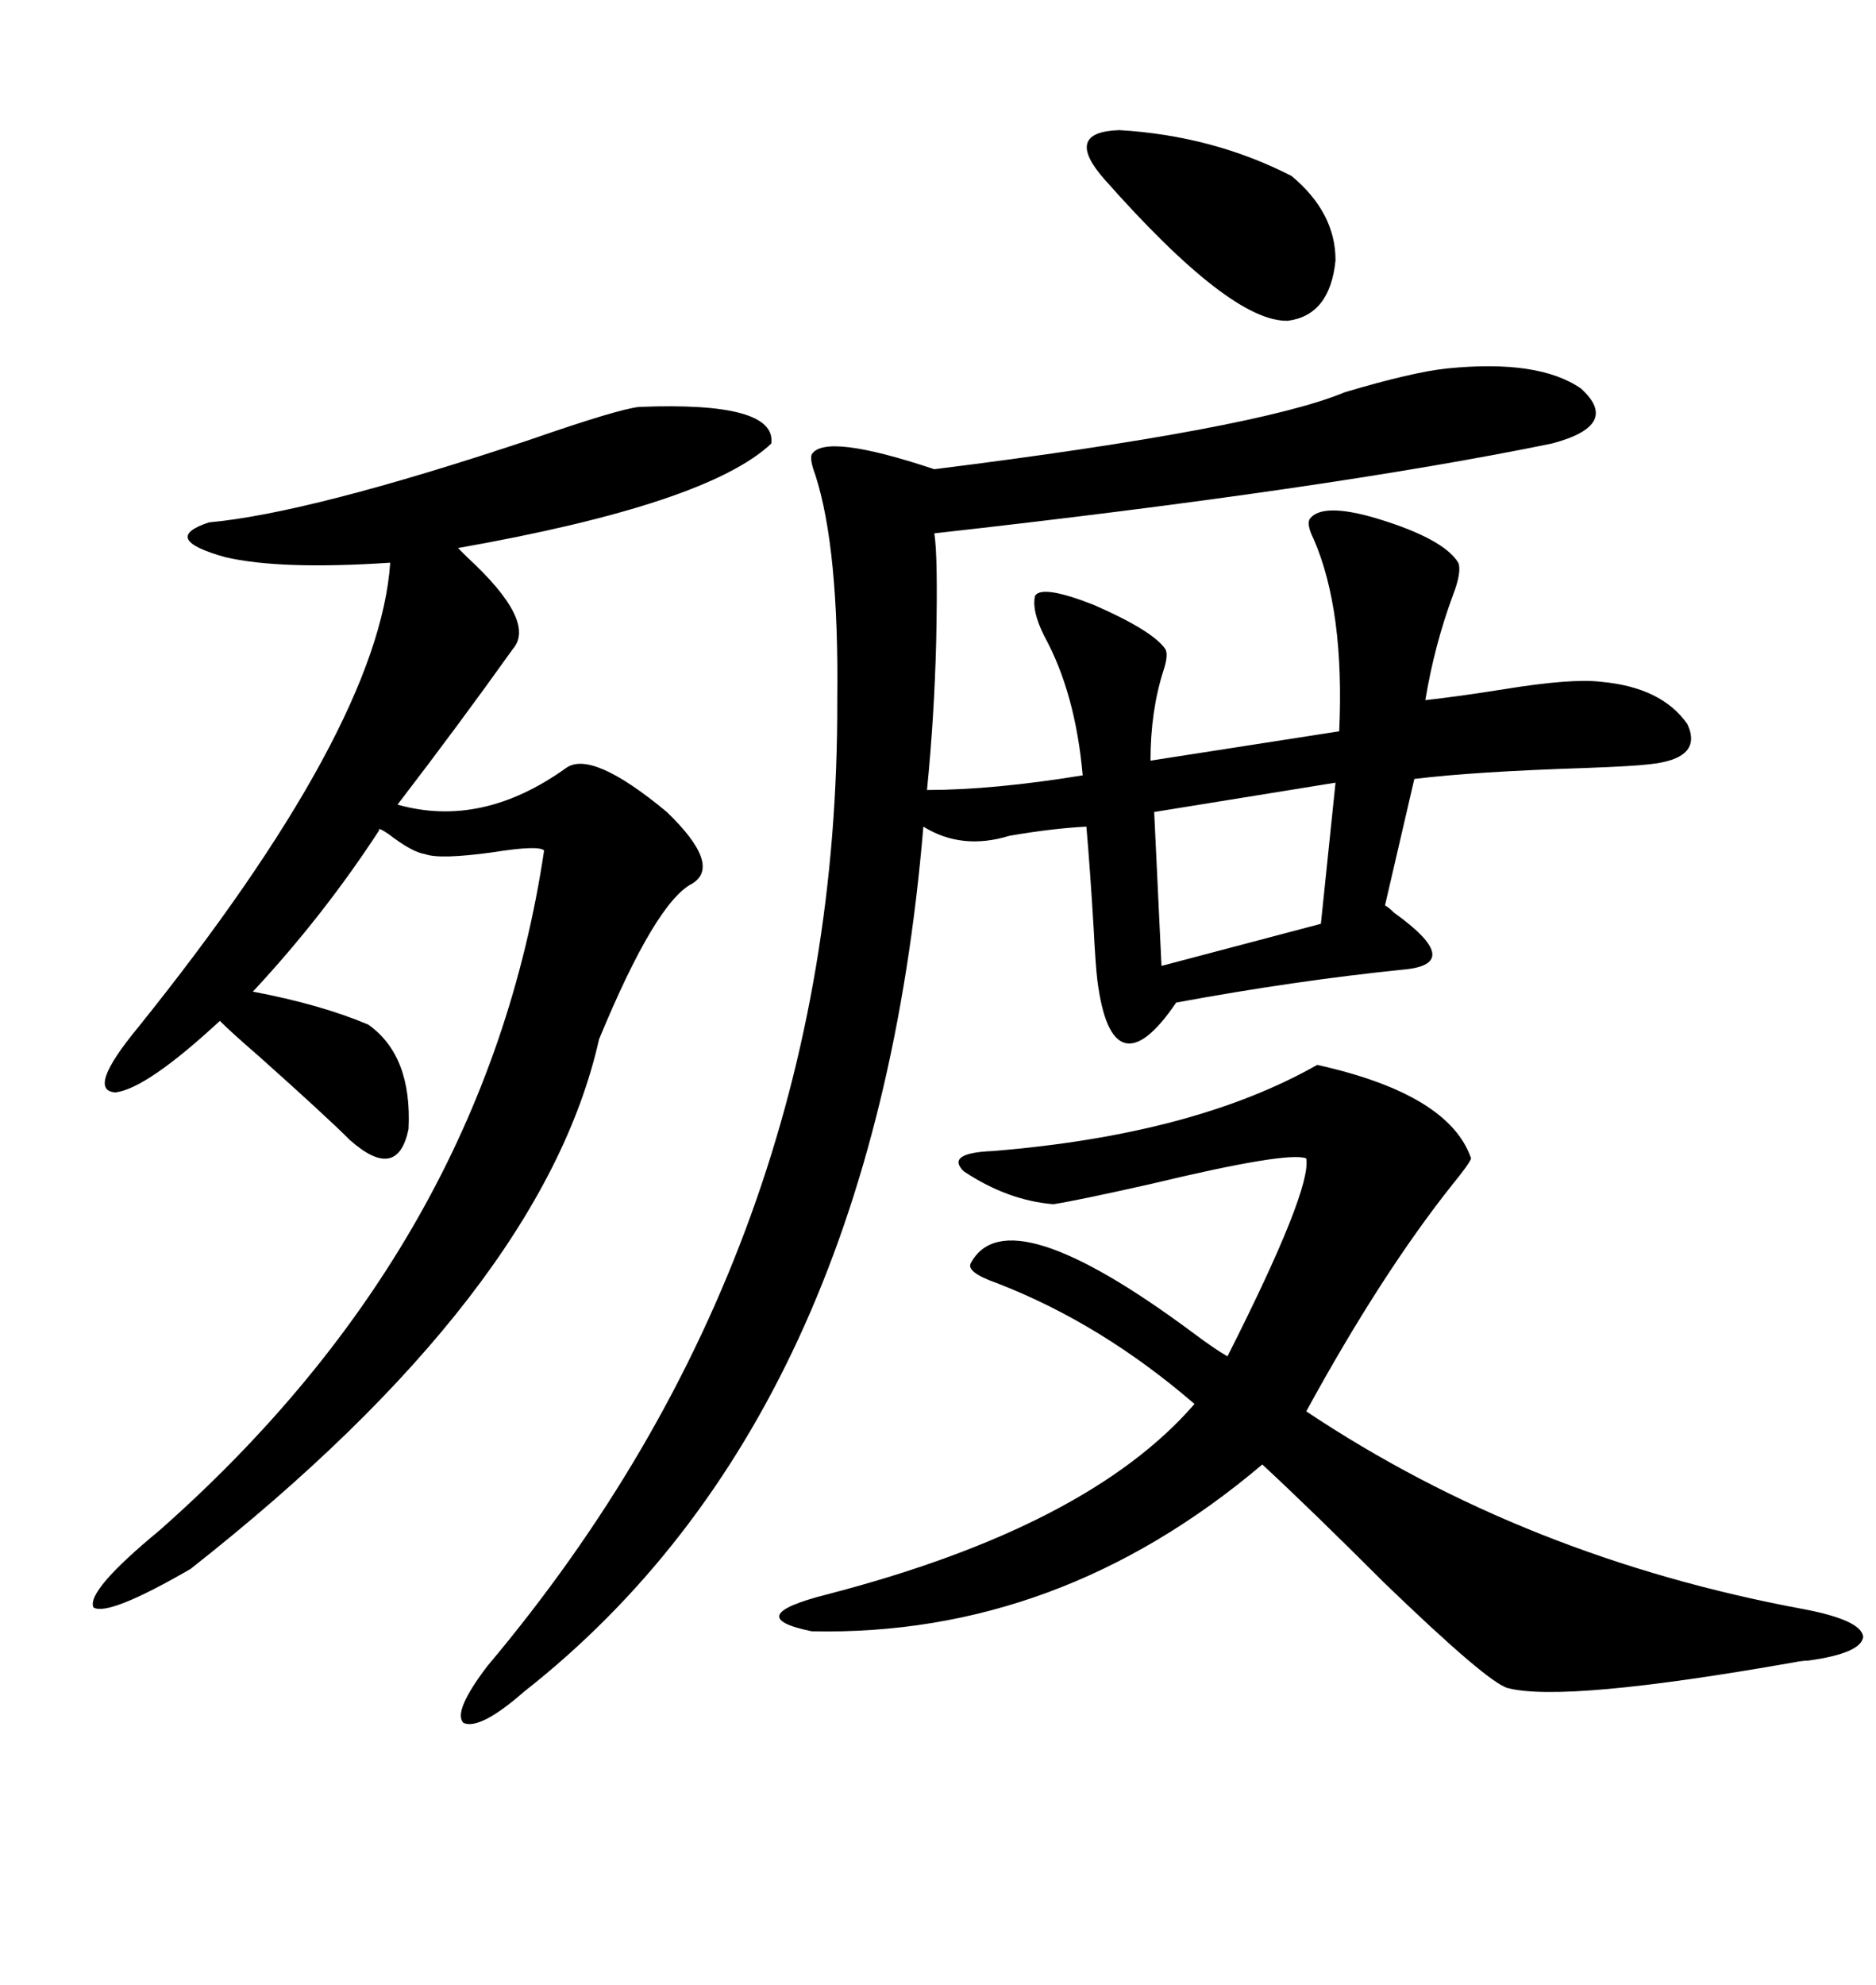 <svg xmlns="http://www.w3.org/2000/svg" xmlns:xlink="http://www.w3.org/1999/xlink" width="300" height="317.285"><path d="M231.45 58.89L231.45 58.89Q246.09 57.42 252.83 62.11L252.83 62.11Q259.28 67.97 248.14 70.90L248.14 70.90Q212.40 78.22 149.41 85.25L149.41 85.25Q150 88.77 149.71 102.54L149.71 102.54Q149.41 114.55 148.24 126.27L148.24 126.27Q158.79 126.27 173.14 123.93L173.14 123.93Q171.97 110.74 166.99 101.66L166.99 101.66Q164.94 97.56 165.53 95.21L165.53 95.21Q166.70 93.46 174.90 96.68L174.90 96.68Q184.28 100.78 186.33 103.71L186.33 103.71Q186.91 104.59 186.04 107.23L186.04 107.23Q183.98 113.67 183.98 121.58L183.98 121.58L214.16 116.89Q215.04 97.56 210.06 86.13L210.06 86.13Q208.89 83.79 209.47 82.91L209.47 82.91Q211.52 80.27 220.31 82.91L220.31 82.91Q230.86 86.13 233.20 89.94L233.20 89.94Q233.79 91.41 232.32 95.21L232.32 95.21Q229.39 103.13 227.93 111.91L227.93 111.91Q233.20 111.33 240.53 110.16L240.53 110.16Q251.37 108.40 256.05 108.98L256.05 108.98Q265.72 109.86 269.82 115.72L269.82 115.72Q272.46 121.29 263.67 122.17L263.67 122.17Q261.33 122.46 253.71 122.75L253.71 122.75Q235.55 123.34 226.17 124.51L226.17 124.51L221.48 144.73Q222.07 145.02 222.95 145.90L222.95 145.90Q234.38 154.10 224.41 154.98L224.41 154.98Q207.13 156.74 188.09 160.25L188.09 160.25Q183.11 167.58 179.88 166.70L179.88 166.70Q176.66 165.82 175.49 156.74L175.49 156.74Q175.20 154.39 174.90 148.54L174.90 148.54Q174.32 138.87 173.73 132.13L173.73 132.13Q168.16 132.42 161.43 133.59L161.43 133.59Q153.81 135.94 147.66 132.13L147.66 132.13Q139.75 226.46 83.79 270.41L83.79 270.41Q76.76 276.56 74.12 275.39L74.12 275.39Q72.36 273.63 77.93 266.31L77.93 266.31Q134.18 199.51 133.89 111.91L133.89 111.91Q134.18 87.60 130.37 75.88L130.37 75.88Q129.49 73.54 129.79 72.66L129.79 72.66Q131.84 69.14 149.41 75L149.41 75Q200.98 68.55 215.04 62.70L215.04 62.70Q225.88 59.47 231.45 58.89ZM102.25 65.04L102.25 65.04Q124.22 64.16 123.34 70.90L123.34 70.90Q113.09 80.57 73.24 87.60L73.24 87.60Q73.54 87.89 74.71 89.06L74.71 89.06Q85.84 99.32 82.03 103.71L82.03 103.71Q73.24 116.02 63.57 128.61L63.57 128.61Q77.05 132.42 90.53 122.75L90.53 122.75Q94.63 119.82 106.64 129.79L106.64 129.79Q115.43 138.28 110.74 141.21L110.74 141.21Q104.88 144.14 95.80 166.11L95.80 166.11Q86.72 206.54 30.47 250.78L30.47 250.78Q17.29 258.40 14.94 256.93L14.94 256.93Q13.77 254.30 25.49 244.63L25.49 244.63Q77.64 198.63 87.01 135.94L87.01 135.94Q86.13 135.06 78.81 136.23L78.81 136.23Q70.31 137.40 67.97 136.52L67.97 136.52Q65.92 136.23 62.11 133.30L62.11 133.30Q60.35 132.13 60.64 132.71L60.64 132.71Q51.86 146.19 40.72 158.20L40.72 158.20Q40.43 158.50 40.43 158.50L40.43 158.50Q51.27 160.55 58.89 163.77L58.89 163.77Q65.92 168.75 65.33 180.47L65.33 180.47Q63.57 188.96 55.96 182.23L55.96 182.23Q52.15 178.42 41.31 168.75L41.31 168.75Q36.91 164.94 35.16 163.18L35.16 163.18Q23.44 174.02 18.46 174.61L18.46 174.61Q13.77 174.32 21.97 164.36L21.97 164.36Q60.64 116.31 62.40 89.94L62.40 89.94Q44.82 91.11 36.04 89.06L36.04 89.06Q25.49 86.13 33.40 83.50L33.40 83.50Q49.51 82.03 84.67 70.31L84.67 70.31Q99.02 65.33 102.25 65.04ZM210.64 170.21L210.64 170.21Q231.74 174.90 235.25 185.16L235.25 185.16Q234.96 186.04 232.32 189.26L232.32 189.26Q220.90 203.61 208.89 225.59L208.89 225.59Q244.04 249.02 288.57 257.23L288.57 257.23Q297.66 258.98 297.95 261.62L297.95 261.62Q297.66 264.26 289.16 265.43L289.16 265.43Q288.28 265.43 286.82 265.72L286.82 265.72Q250.20 272.17 241.11 269.82L241.11 269.82Q237.89 268.95 221.19 252.83L221.19 252.83Q209.77 241.41 201.86 234.08L201.86 234.08Q169.34 261.62 129.79 260.74L129.79 260.74Q118.36 258.40 132.13 254.88L132.13 254.88Q174.02 244.04 191.02 224.41L191.02 224.41Q176.07 211.52 159.38 205.08L159.38 205.08Q154.39 203.32 155.27 201.86L155.27 201.86Q161.13 191.02 190.72 212.99L190.72 212.99Q194.24 215.63 196.29 216.80L196.29 216.80Q209.77 190.14 208.89 185.16L208.89 185.16Q205.96 183.98 183.98 189.26L183.98 189.26Q172.27 191.89 168.46 192.48L168.46 192.48Q161.13 191.89 154.10 187.21L154.10 187.21Q151.17 184.28 158.79 183.98L158.79 183.98Q191.02 181.35 210.64 170.21ZM176.66 28.71L176.66 28.71Q169.92 21.09 179.00 20.80L179.00 20.80Q193.95 21.68 206.54 28.13L206.54 28.13Q213.57 33.98 213.57 41.60L213.57 41.60Q212.70 50.39 205.96 51.27L205.96 51.27Q196.88 51.56 176.66 28.71ZM211.23 147.66L213.57 125.10L184.57 129.79L185.74 154.39L211.23 147.66Z"/></svg>